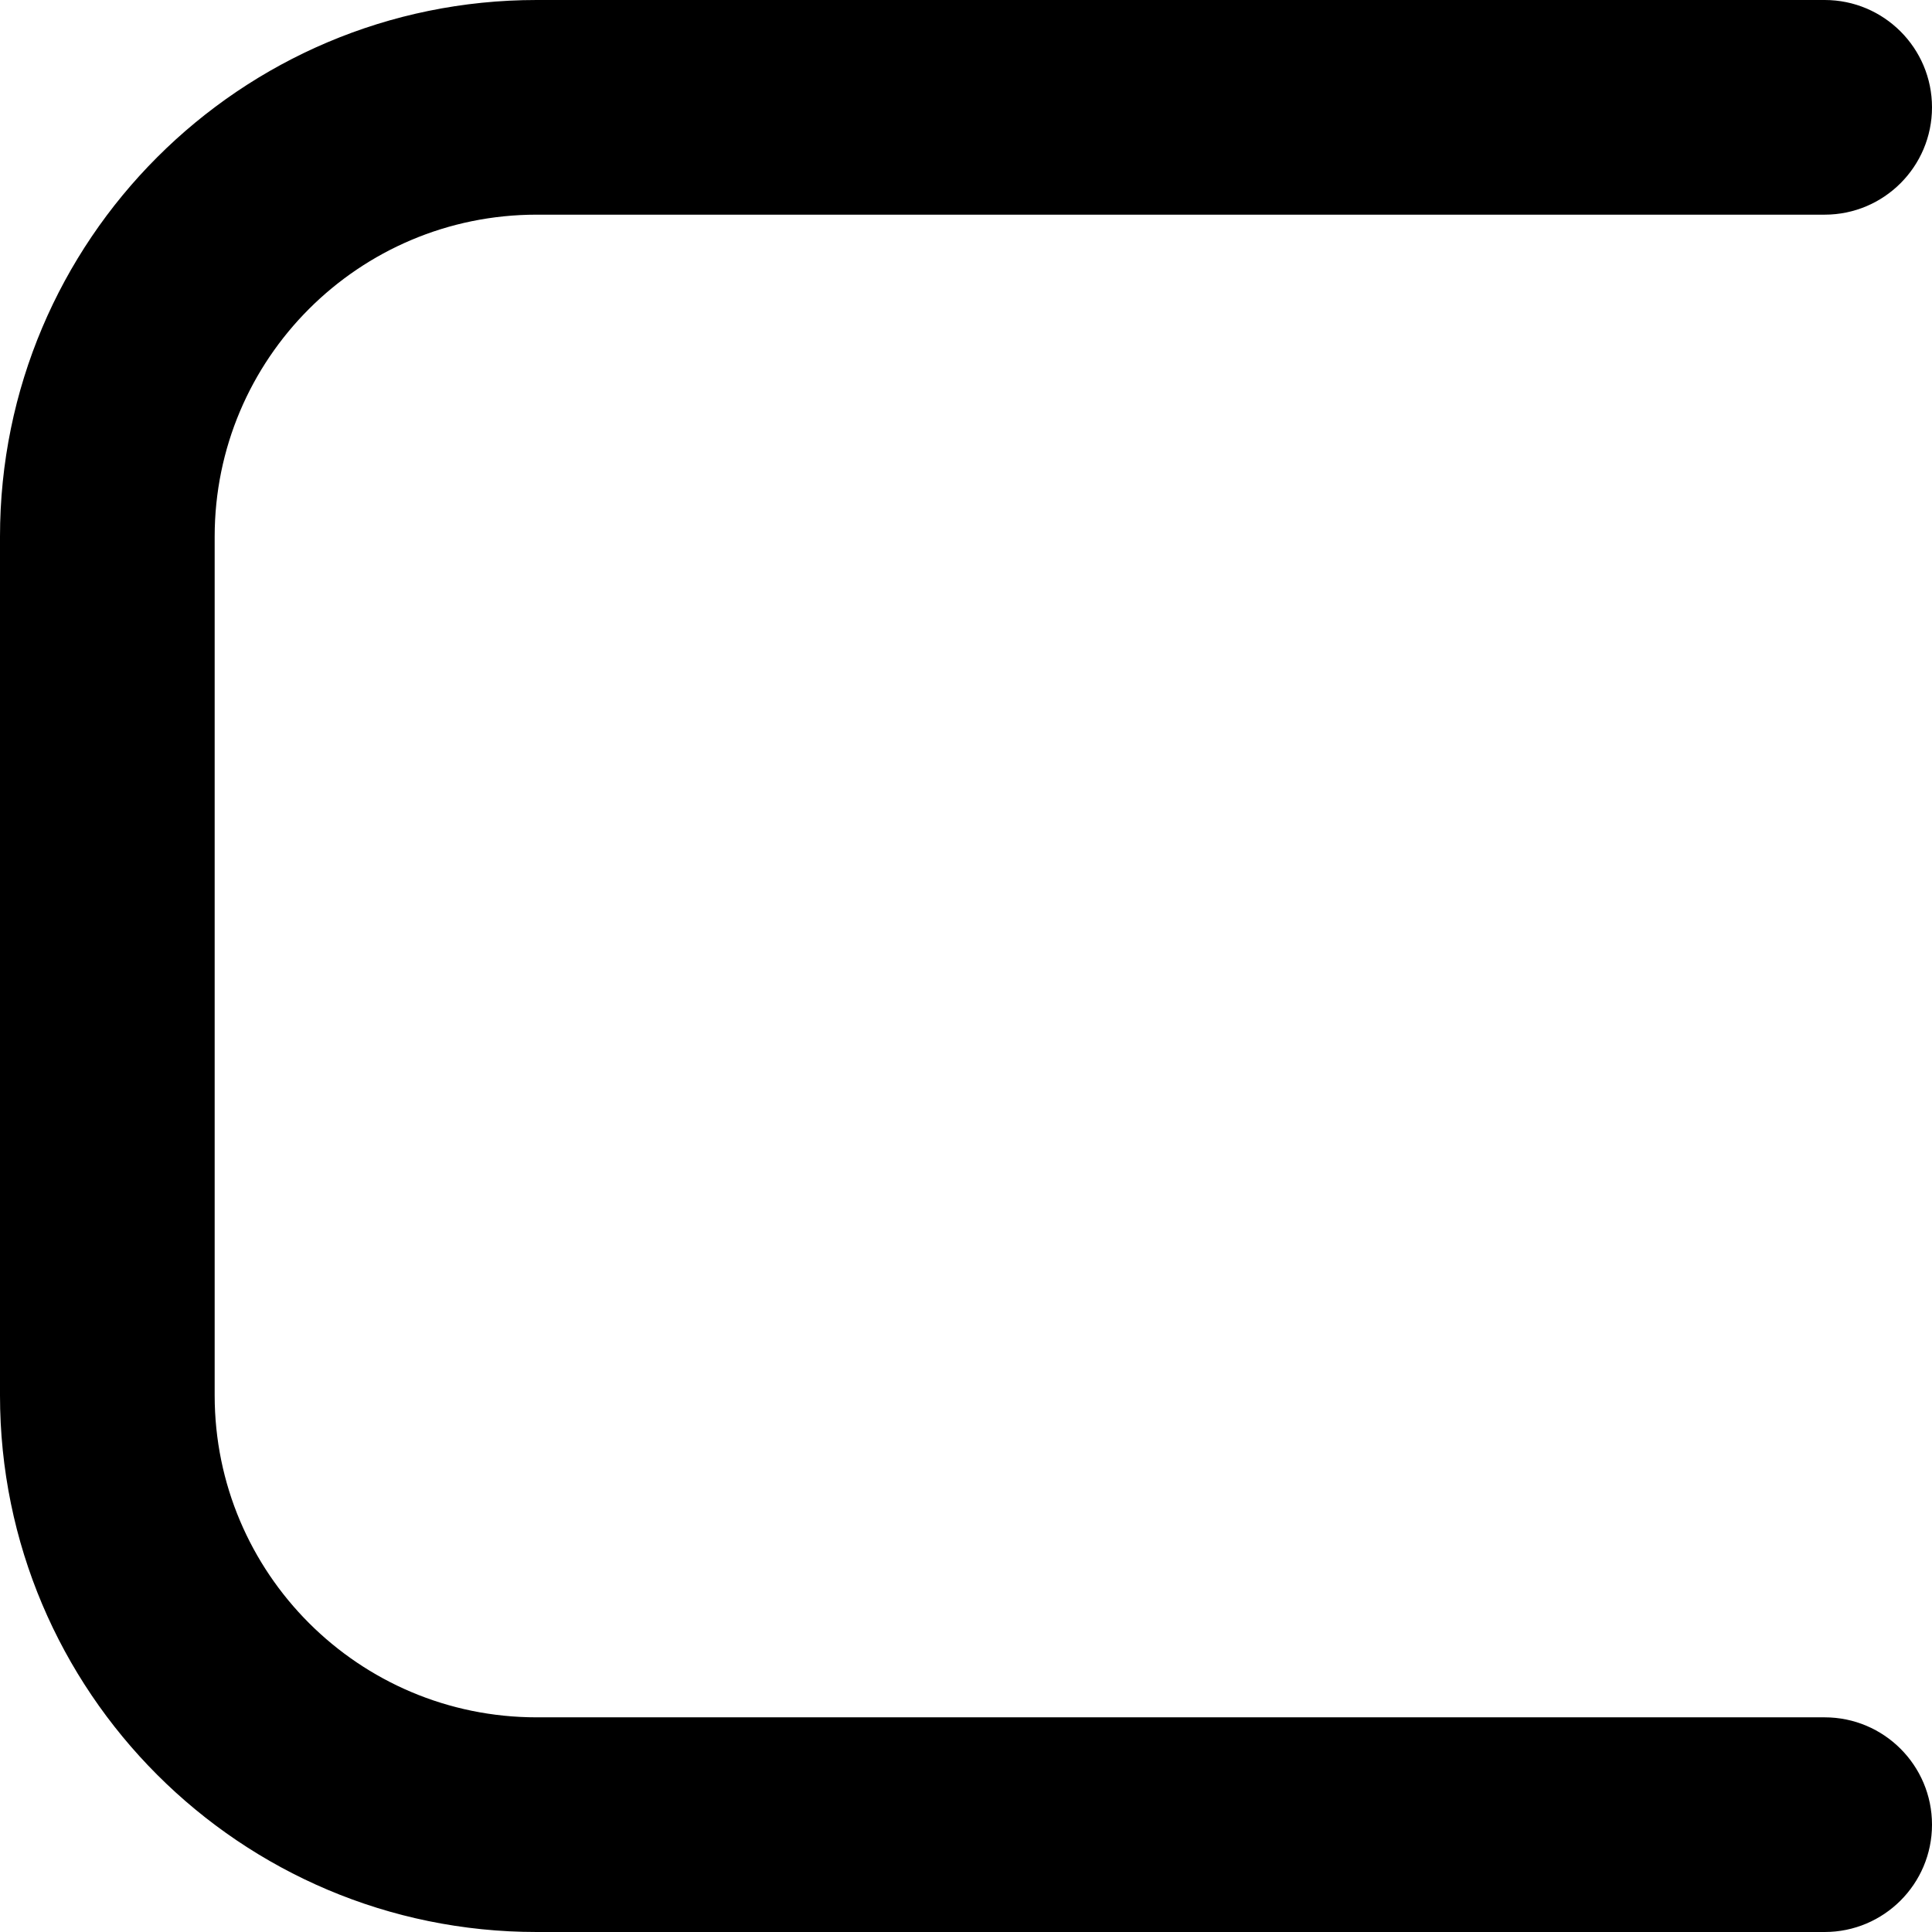 <?xml version="1.0" encoding="utf-8"?>
<svg xmlns="http://www.w3.org/2000/svg" fill="none" height="100%" overflow="visible" preserveAspectRatio="none" style="display: block;" viewBox="0 0 18 18" width="100%">
<path d="M0 13V5C0 2.239 2.239 0 5 0H17C17.552 0 18 0.448 18 1C18 1.552 17.552 2 17 2H5C3.343 2 2 3.343 2 5V13C2 14.657 3.343 16 5 16H17C17.552 16 18 16.448 18 17C18 17.552 17.552 18 17 18H5C2.239 18 0 15.761 0 13Z" fill="black" id="letter-u (Stroke)"/>
</svg>
